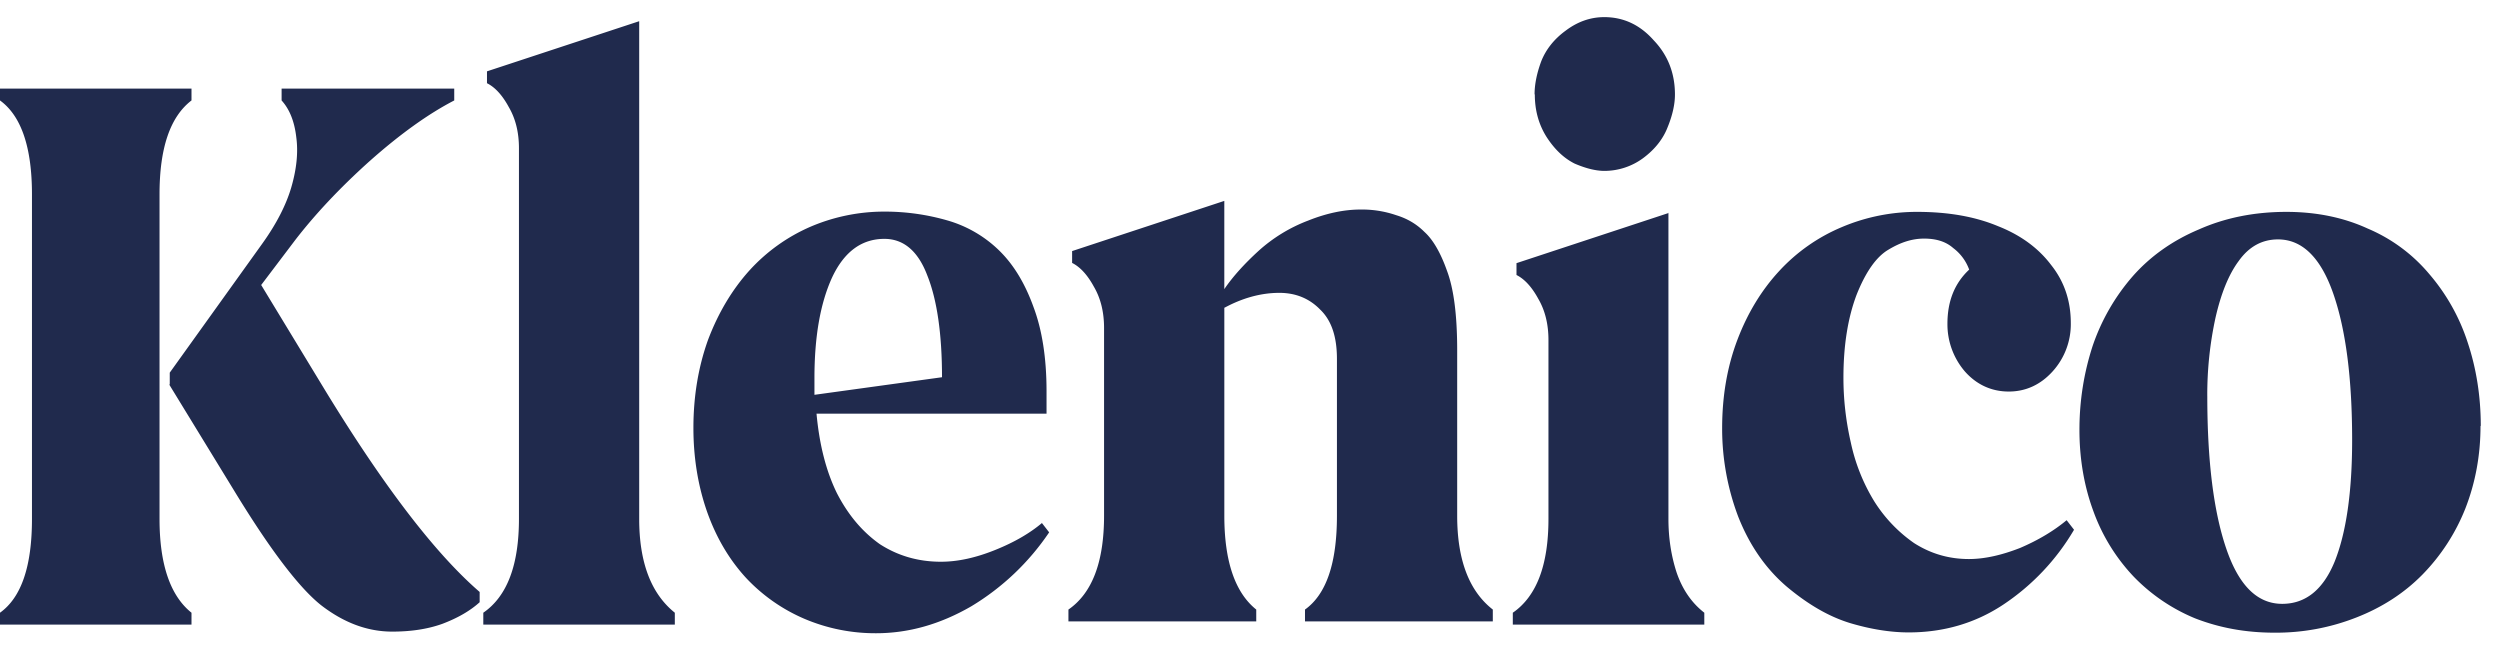 <svg xmlns="http://www.w3.org/2000/svg" width="112" height="29" fill="none"><path fill="#202A4D" d="M7.605 17.227v-.532l4.143-5.777c.633-.882 1.068-1.728 1.302-2.525.235-.81.317-1.56.223-2.248-.082-.713-.305-1.257-.657-1.644V3.97h7.734v.53c-1.15.594-2.418 1.5-3.779 2.708-1.35 1.209-2.453 2.393-3.333 3.53l-1.537 2.03 2.898 4.773c2.63 4.302 4.93 7.287 6.89 8.979v.459c-.411.374-.963.7-1.667.967-.669.241-1.42.35-2.253.35-1.092 0-2.148-.387-3.17-1.172-.997-.786-2.311-2.514-3.942-5.197l-2.876-4.7h.024zm-.458-8.52v14.538c0 2.042.481 3.444 1.432 4.205v.532H0v-.532c.962-.689 1.432-2.09 1.432-4.205V8.707C1.432 6.592.95 5.19 0 4.5v-.53h8.579v.53c-.962.738-1.432 2.14-1.432 4.206zM28.636.937v22.308c0 1.945.528 3.347 1.596 4.205v.532h-8.58v-.532c1.069-.737 1.597-2.139 1.597-4.205V6.64c0-.713-.153-1.329-.458-1.848-.281-.52-.61-.883-.974-1.064v-.532L28.636.95V.937zm7.863 16.749 5.703-.786c0-1.945-.223-3.468-.657-4.555-.41-1.088-1.056-1.644-1.925-1.644-1.02 0-1.807.58-2.347 1.74-.528 1.16-.786 2.659-.786 4.496v.749h.012zm10.175 5.74.328.423a11.114 11.114 0 0 1-3.485 3.311c-1.397.81-2.817 1.209-4.272 1.209a8.11 8.11 0 0 1-3.192-.64 7.76 7.76 0 0 1-2.64-1.85c-.74-.81-1.315-1.776-1.726-2.924-.41-1.16-.622-2.43-.622-3.783 0-1.426.223-2.743.657-3.951.458-1.209 1.08-2.248 1.854-3.106a7.983 7.983 0 0 1 2.735-1.958 8.398 8.398 0 0 1 3.333-.677c.95 0 1.878.133 2.77.387a5.48 5.48 0 0 1 2.347 1.354c.657.64 1.162 1.486 1.537 2.525.387 1.027.587 2.284.587 3.783v1.003H36.58c.129 1.402.434 2.586.915 3.565.505.979 1.139 1.728 1.925 2.284.81.52 1.713.785 2.734.785.763 0 1.573-.181 2.441-.532.869-.35 1.561-.76 2.09-1.208h-.012zm8.176-9.628v9.305c0 2.042.48 3.444 1.43 4.205v.532h-8.414v-.532c1.068-.737 1.596-2.139 1.596-4.205v-8.411c0-.713-.152-1.33-.457-1.85-.282-.519-.61-.881-.974-1.063v-.531L54.849 9v3.952c.387-.568.904-1.136 1.538-1.716a7.033 7.033 0 0 1 2.218-1.354c.845-.338 1.63-.495 2.347-.495a4.72 4.72 0 0 1 1.596.253c.481.146.904.387 1.267.75.388.35.728.942 1.01 1.74.305.81.457 1.994.457 3.565v7.408c0 1.97.528 3.371 1.596 4.205v.532h-8.414v-.532c.962-.689 1.431-2.09 1.431-4.205v-7.021c0-1.004-.246-1.729-.75-2.212-.482-.495-1.092-.75-1.831-.75-.822 0-1.655.23-2.477.678h.012zm19.896-4.269v13.716c0 .833.117 1.631.363 2.392.259.762.67 1.366 1.244 1.813v.532h-8.579v-.532c1.068-.737 1.597-2.139 1.597-4.205v-8.012c0-.713-.153-1.33-.458-1.85-.282-.519-.61-.881-.974-1.063v-.531l6.818-2.248-.011-.012zm-5.997-5.305c0-.423.093-.919.293-1.463.211-.544.587-1.015 1.103-1.39.528-.398 1.103-.604 1.725-.604.869 0 1.608.35 2.218 1.04.634.664.95 1.474.95 2.429 0 .423-.105.918-.328 1.462-.2.52-.563.99-1.103 1.39a2.927 2.927 0 0 1-1.725.568c-.387 0-.833-.11-1.338-.327-.481-.241-.904-.64-1.267-1.208-.353-.568-.517-1.197-.517-1.885l-.011-.012zM92.913 23.74a10.274 10.274 0 0 1-3.168 3.348c-1.256.833-2.676 1.244-4.237 1.244-.822 0-1.714-.145-2.64-.423-.94-.29-1.878-.833-2.84-1.643-.94-.81-1.656-1.85-2.16-3.13a11.145 11.145 0 0 1-.716-3.952c0-1.426.223-2.743.68-3.951.458-1.209 1.092-2.248 1.89-3.106a8.027 8.027 0 0 1 2.805-1.958 8.596 8.596 0 0 1 3.356-.677c1.42 0 2.618.218 3.627.64 1.02.4 1.819.992 2.382 1.741.587.737.88 1.607.88 2.598a3.15 3.15 0 0 1-.821 2.175c-.54.593-1.197.895-1.96.895-.763 0-1.432-.302-1.96-.895a3.243 3.243 0 0 1-.786-2.139c0-1.027.328-1.824.974-2.428a2.1 2.1 0 0 0-.716-.967c-.329-.29-.763-.423-1.303-.423-.54 0-1.056.169-1.596.495-.54.315-1.02.991-1.432 2.03-.387 1.028-.586 2.26-.586 3.71 0 .955.105 1.91.328 2.889a8.364 8.364 0 0 0 1.045 2.634 6.46 6.46 0 0 0 1.795 1.885c.74.472 1.55.713 2.453.713.693 0 1.455-.169 2.289-.495.821-.35 1.525-.774 2.089-1.245l.328.423v.012zm18.214-4.664c0 1.305-.223 2.537-.681 3.71a8.935 8.935 0 0 1-1.925 2.96c-.821.834-1.819 1.475-2.969 1.922a9.82 9.82 0 0 1-3.65.676c-1.302 0-2.464-.217-3.556-.64a8.136 8.136 0 0 1-2.77-1.885 8.407 8.407 0 0 1-1.795-2.925c-.41-1.111-.622-2.332-.622-3.637 0-1.305.2-2.55.587-3.746a9.304 9.304 0 0 1 1.796-3.13c.798-.907 1.795-1.608 2.969-2.103 1.173-.52 2.476-.786 3.92-.786 1.349 0 2.57.254 3.649.75a7.308 7.308 0 0 1 2.747 2.03 8.914 8.914 0 0 1 1.725 3.07c.387 1.16.587 2.416.587 3.746l-.012-.012zm-12.24-1.318c0 2.876.281 5.148.844 6.804.564 1.668 1.397 2.49 2.512 2.49 1.044 0 1.831-.63 2.347-1.886.516-1.28.786-3.106.786-5.45 0-2.755-.281-4.943-.845-6.562-.563-1.62-1.396-2.429-2.476-2.429-.716 0-1.303.326-1.76.967-.458.616-.798 1.474-1.045 2.562a16.24 16.24 0 0 0-.364 3.492v.012z"/></svg>